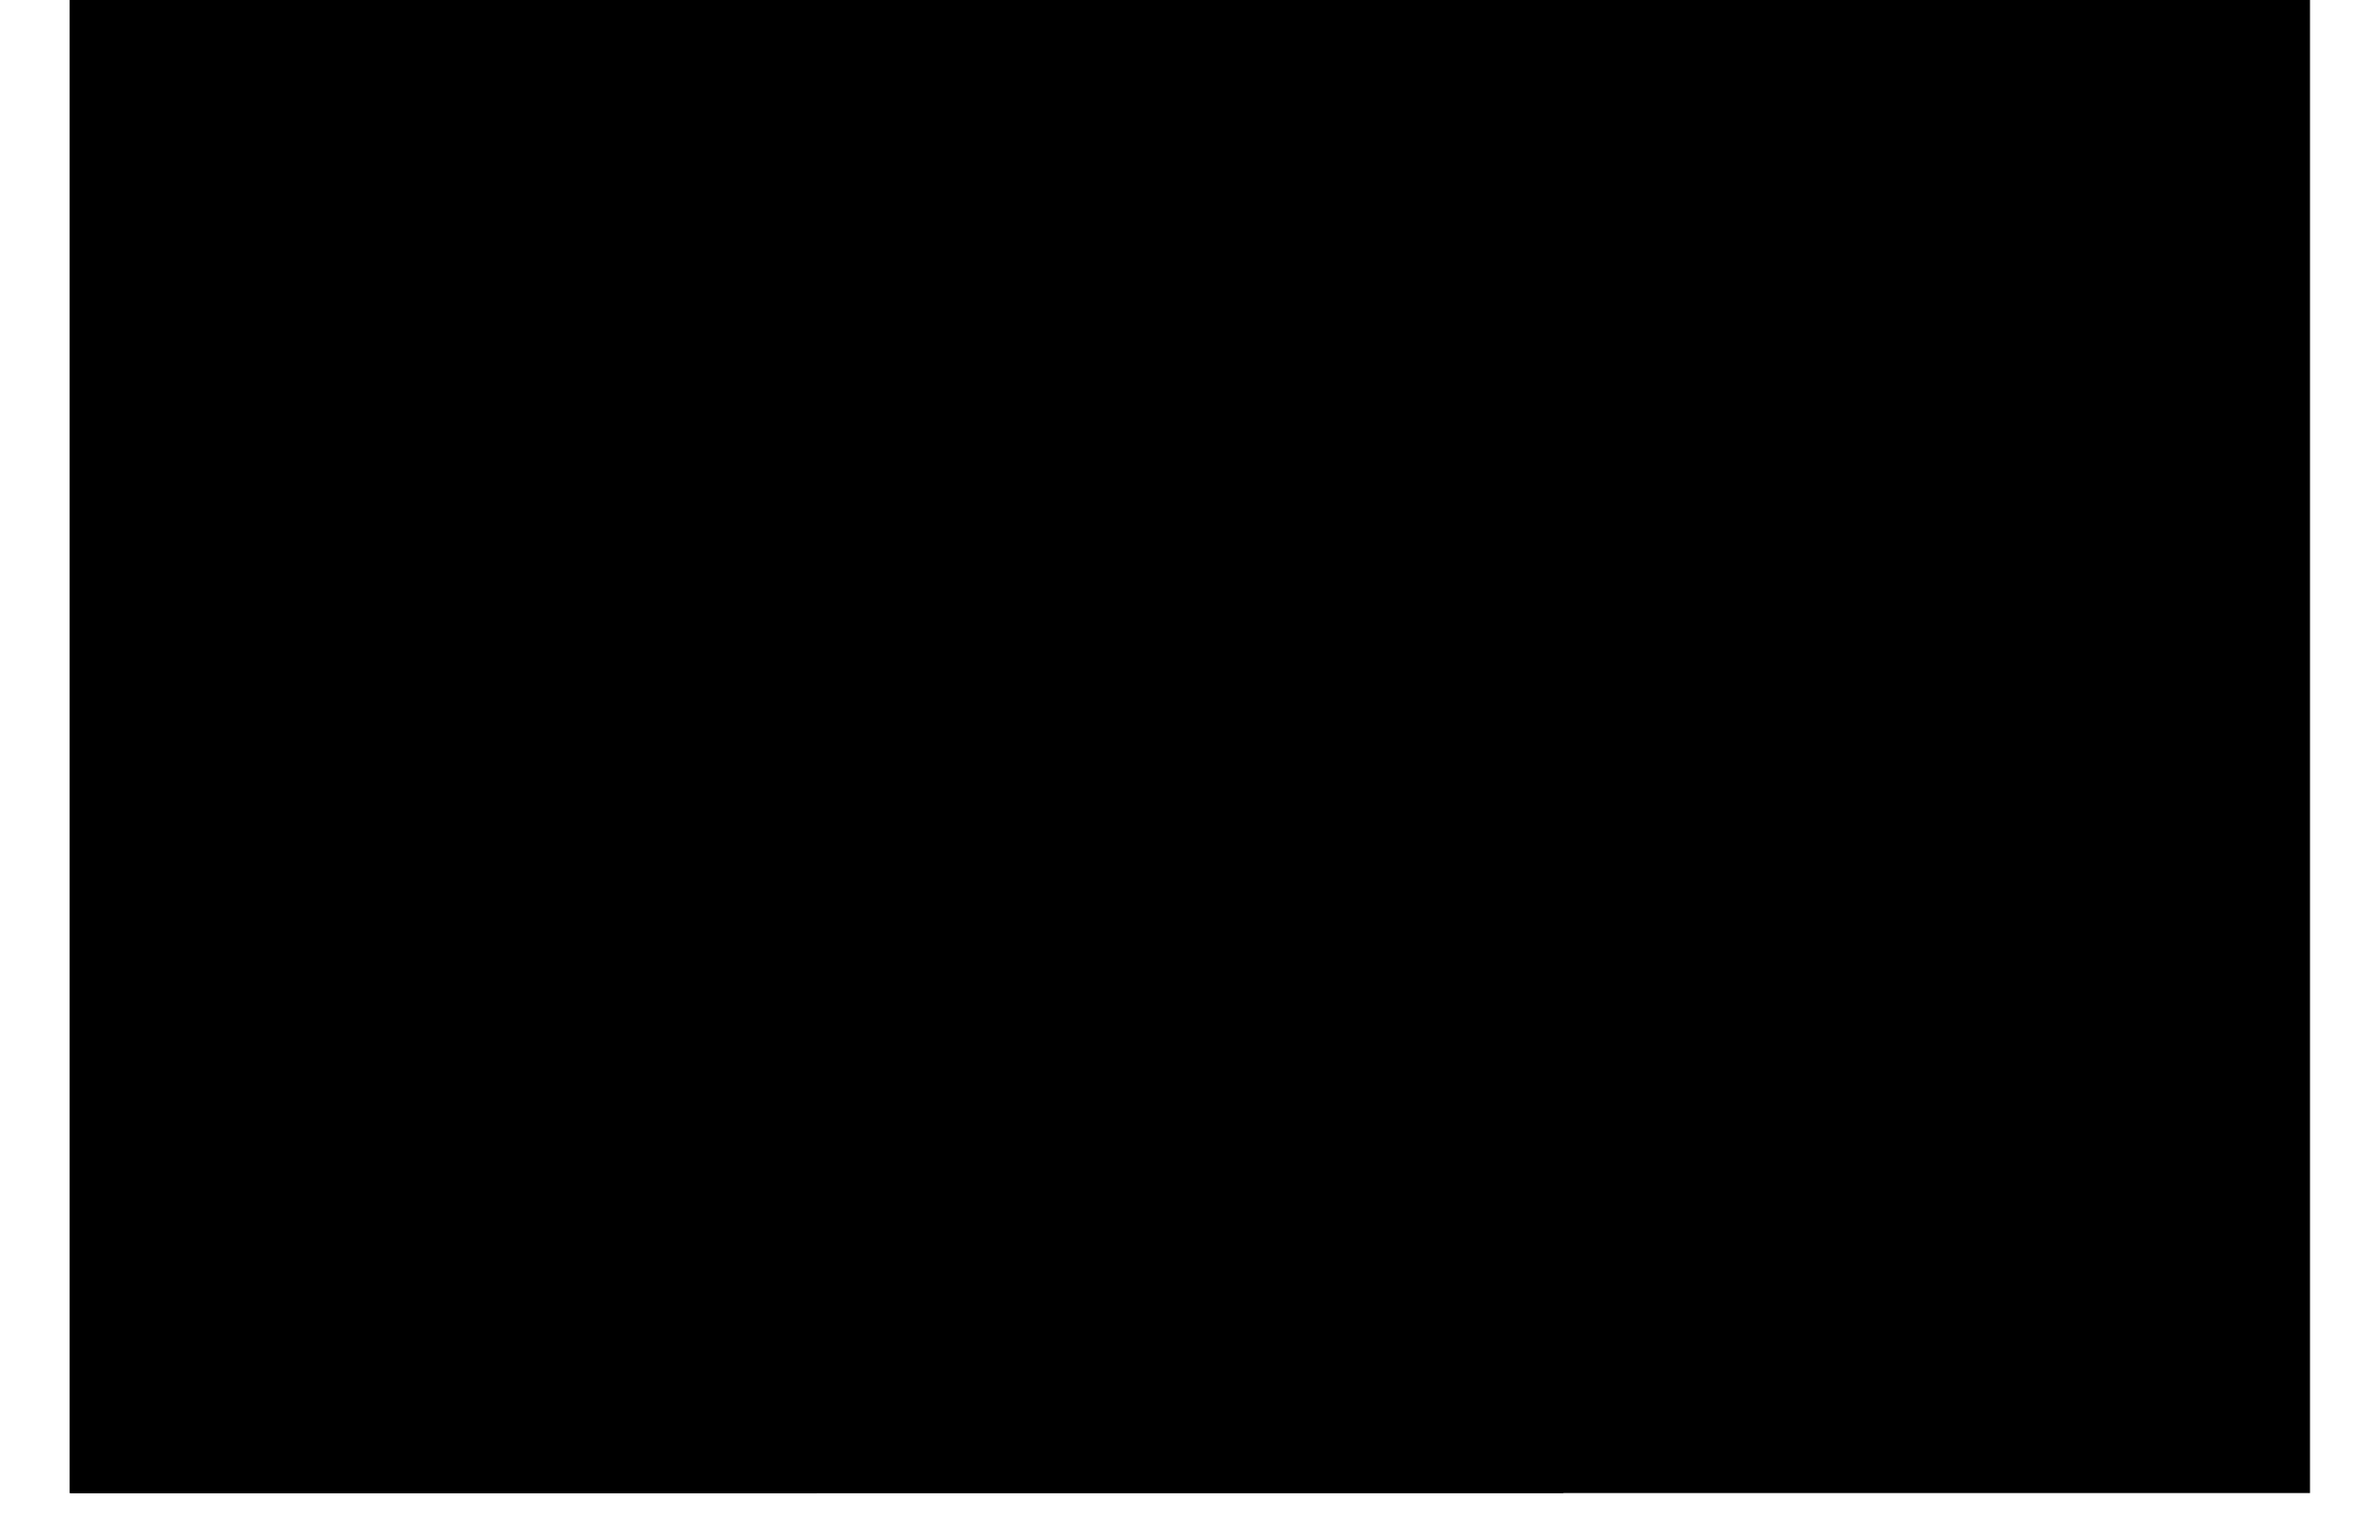 <svg width="17" height="11" viewBox="0 0 17 11" fill="none" xmlns="http://www.w3.org/2000/svg">
<g clip-path="url(#clip0_236_2196)">
<path d="M16.5 0H0.5V10.667H16.5V0Z" fill="#C60C30" style="fill:#C60C30;fill:color(display-p3 0.776 0.047 0.188);fill-opacity:1;"/>
<path d="M11.167 0H0.5V10.667H11.167V0Z" fill="#FECB00" style="fill:#FECB00;fill:color(display-p3 0.996 0.796 0);fill-opacity:1;"/>
<path d="M5.833 0H0.5V10.667H5.833V0Z" fill="#002664" style="fill:#002664;fill:color(display-p3 0 0.149 0.392);fill-opacity:1;"/>
</g>
<defs>
<clipPath id="clip0_236_2196">
<rect width="16" height="10.667" fill="white" style="fill:white;fill-opacity:1;" transform="translate(0.5)"/>
</clipPath>
</defs>
</svg>
